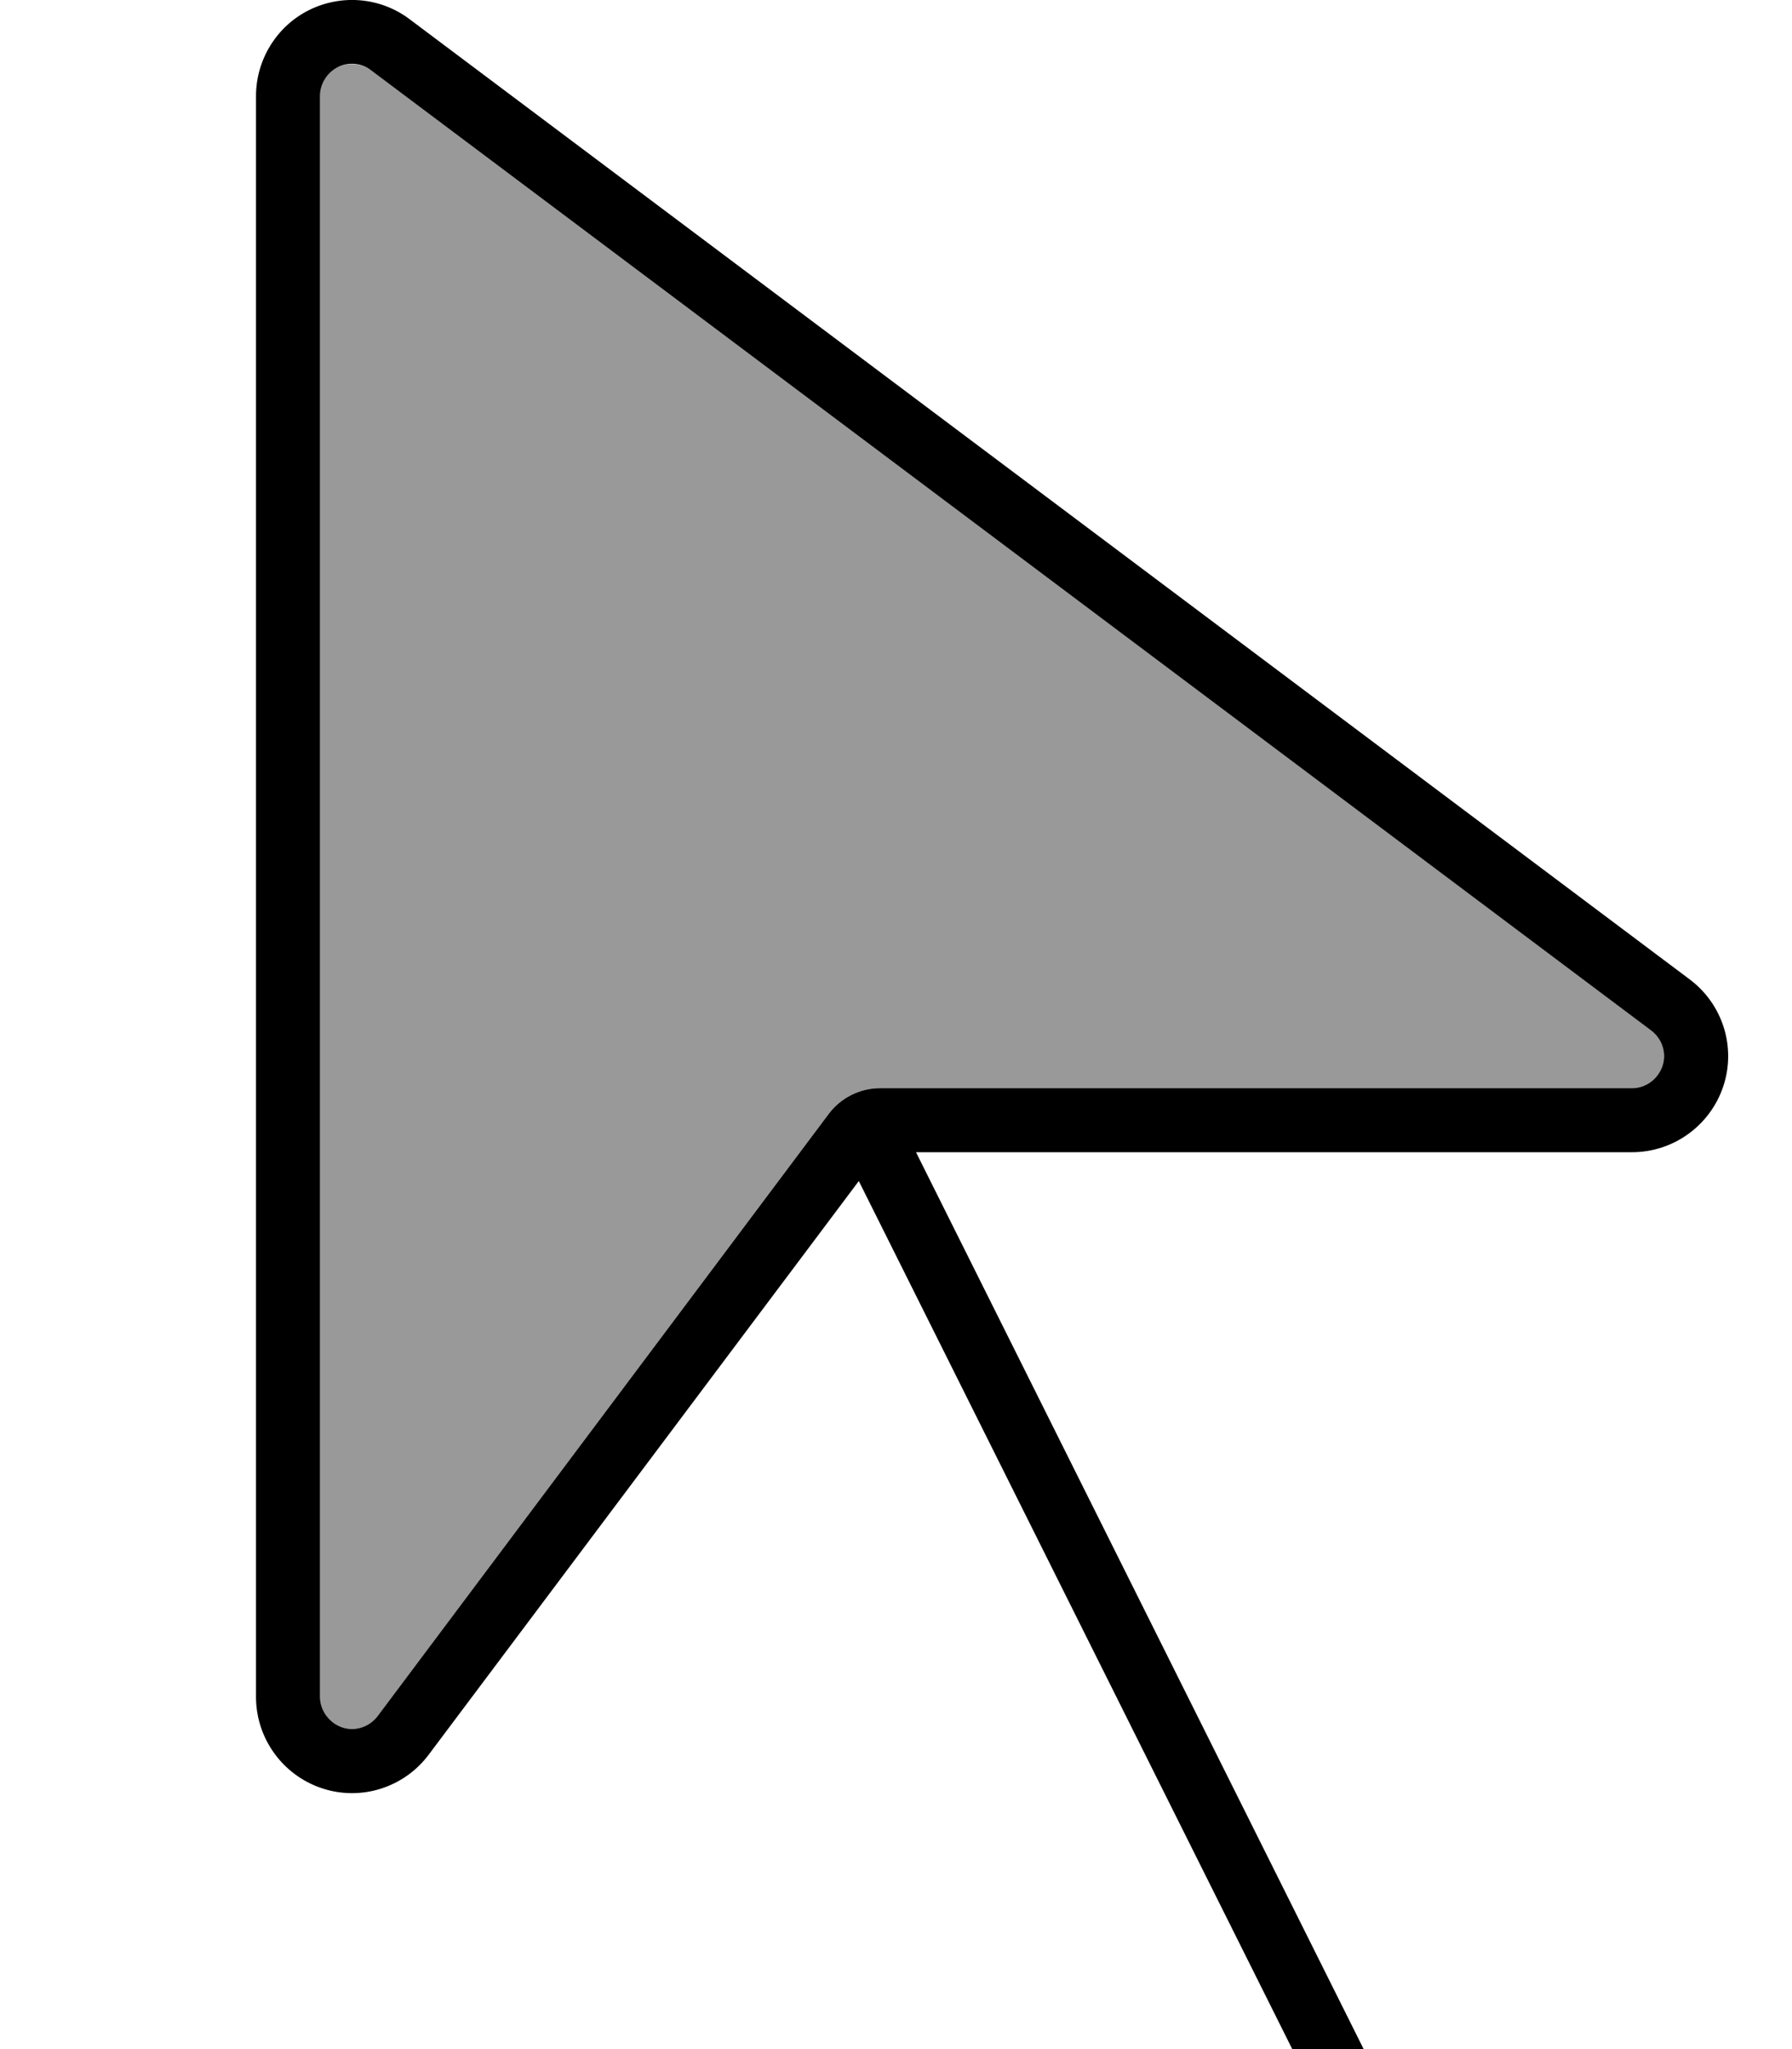 <svg xmlns="http://www.w3.org/2000/svg" viewBox="0 0 448 512"><!--! Font Awesome Pro 7.0.0 by @fontawesome - https://fontawesome.com License - https://fontawesome.com/license (Commercial License) Copyright 2025 Fonticons, Inc. --><path style="fill:currentColor;opacity:.4" d="M80 24l0 400c0 3.4 2.2 6.5 5.5 7.6s6.9 0 8.9-2.8L207.2 278.3c3-4 7.8-6.4 12.8-6.4l188 0c3.4 0 6.5-2.2 7.6-5.5s0-6.9-2.8-8.9L92.8 17.6c-2.4-1.8-5.7-2.1-8.4-.8S80 21 80 24z"/><path style="fill:currentColor;opacity:1" d="M220 271.9c-5 0-9.8 2.4-12.8 6.4L94.4 428.8c-2.1 2.8-5.7 3.9-8.9 2.8S80 427.4 80 424L80 24c0-3 1.7-5.8 4.4-7.2s6-1.1 8.4 .8l320 239.9c2.8 2.1 3.9 5.7 2.8 8.9s-4.1 5.5-7.6 5.5l-188 0zm8.9 16l179.1 0c10.3 0 19.5-6.6 22.8-16.4s-.1-20.6-8.4-26.8L102.4 4.8c-7.3-5.5-17-6.3-25.1-2.3S64 14.9 64 24l0 400c0 10.3 6.6 19.5 16.4 22.8s20.6-.1 26.8-8.4L214.7 295.1 336.9 539.7c2 4 6.8 5.6 10.7 3.6s5.6-6.8 3.6-10.7L229 287.9z"/></svg>